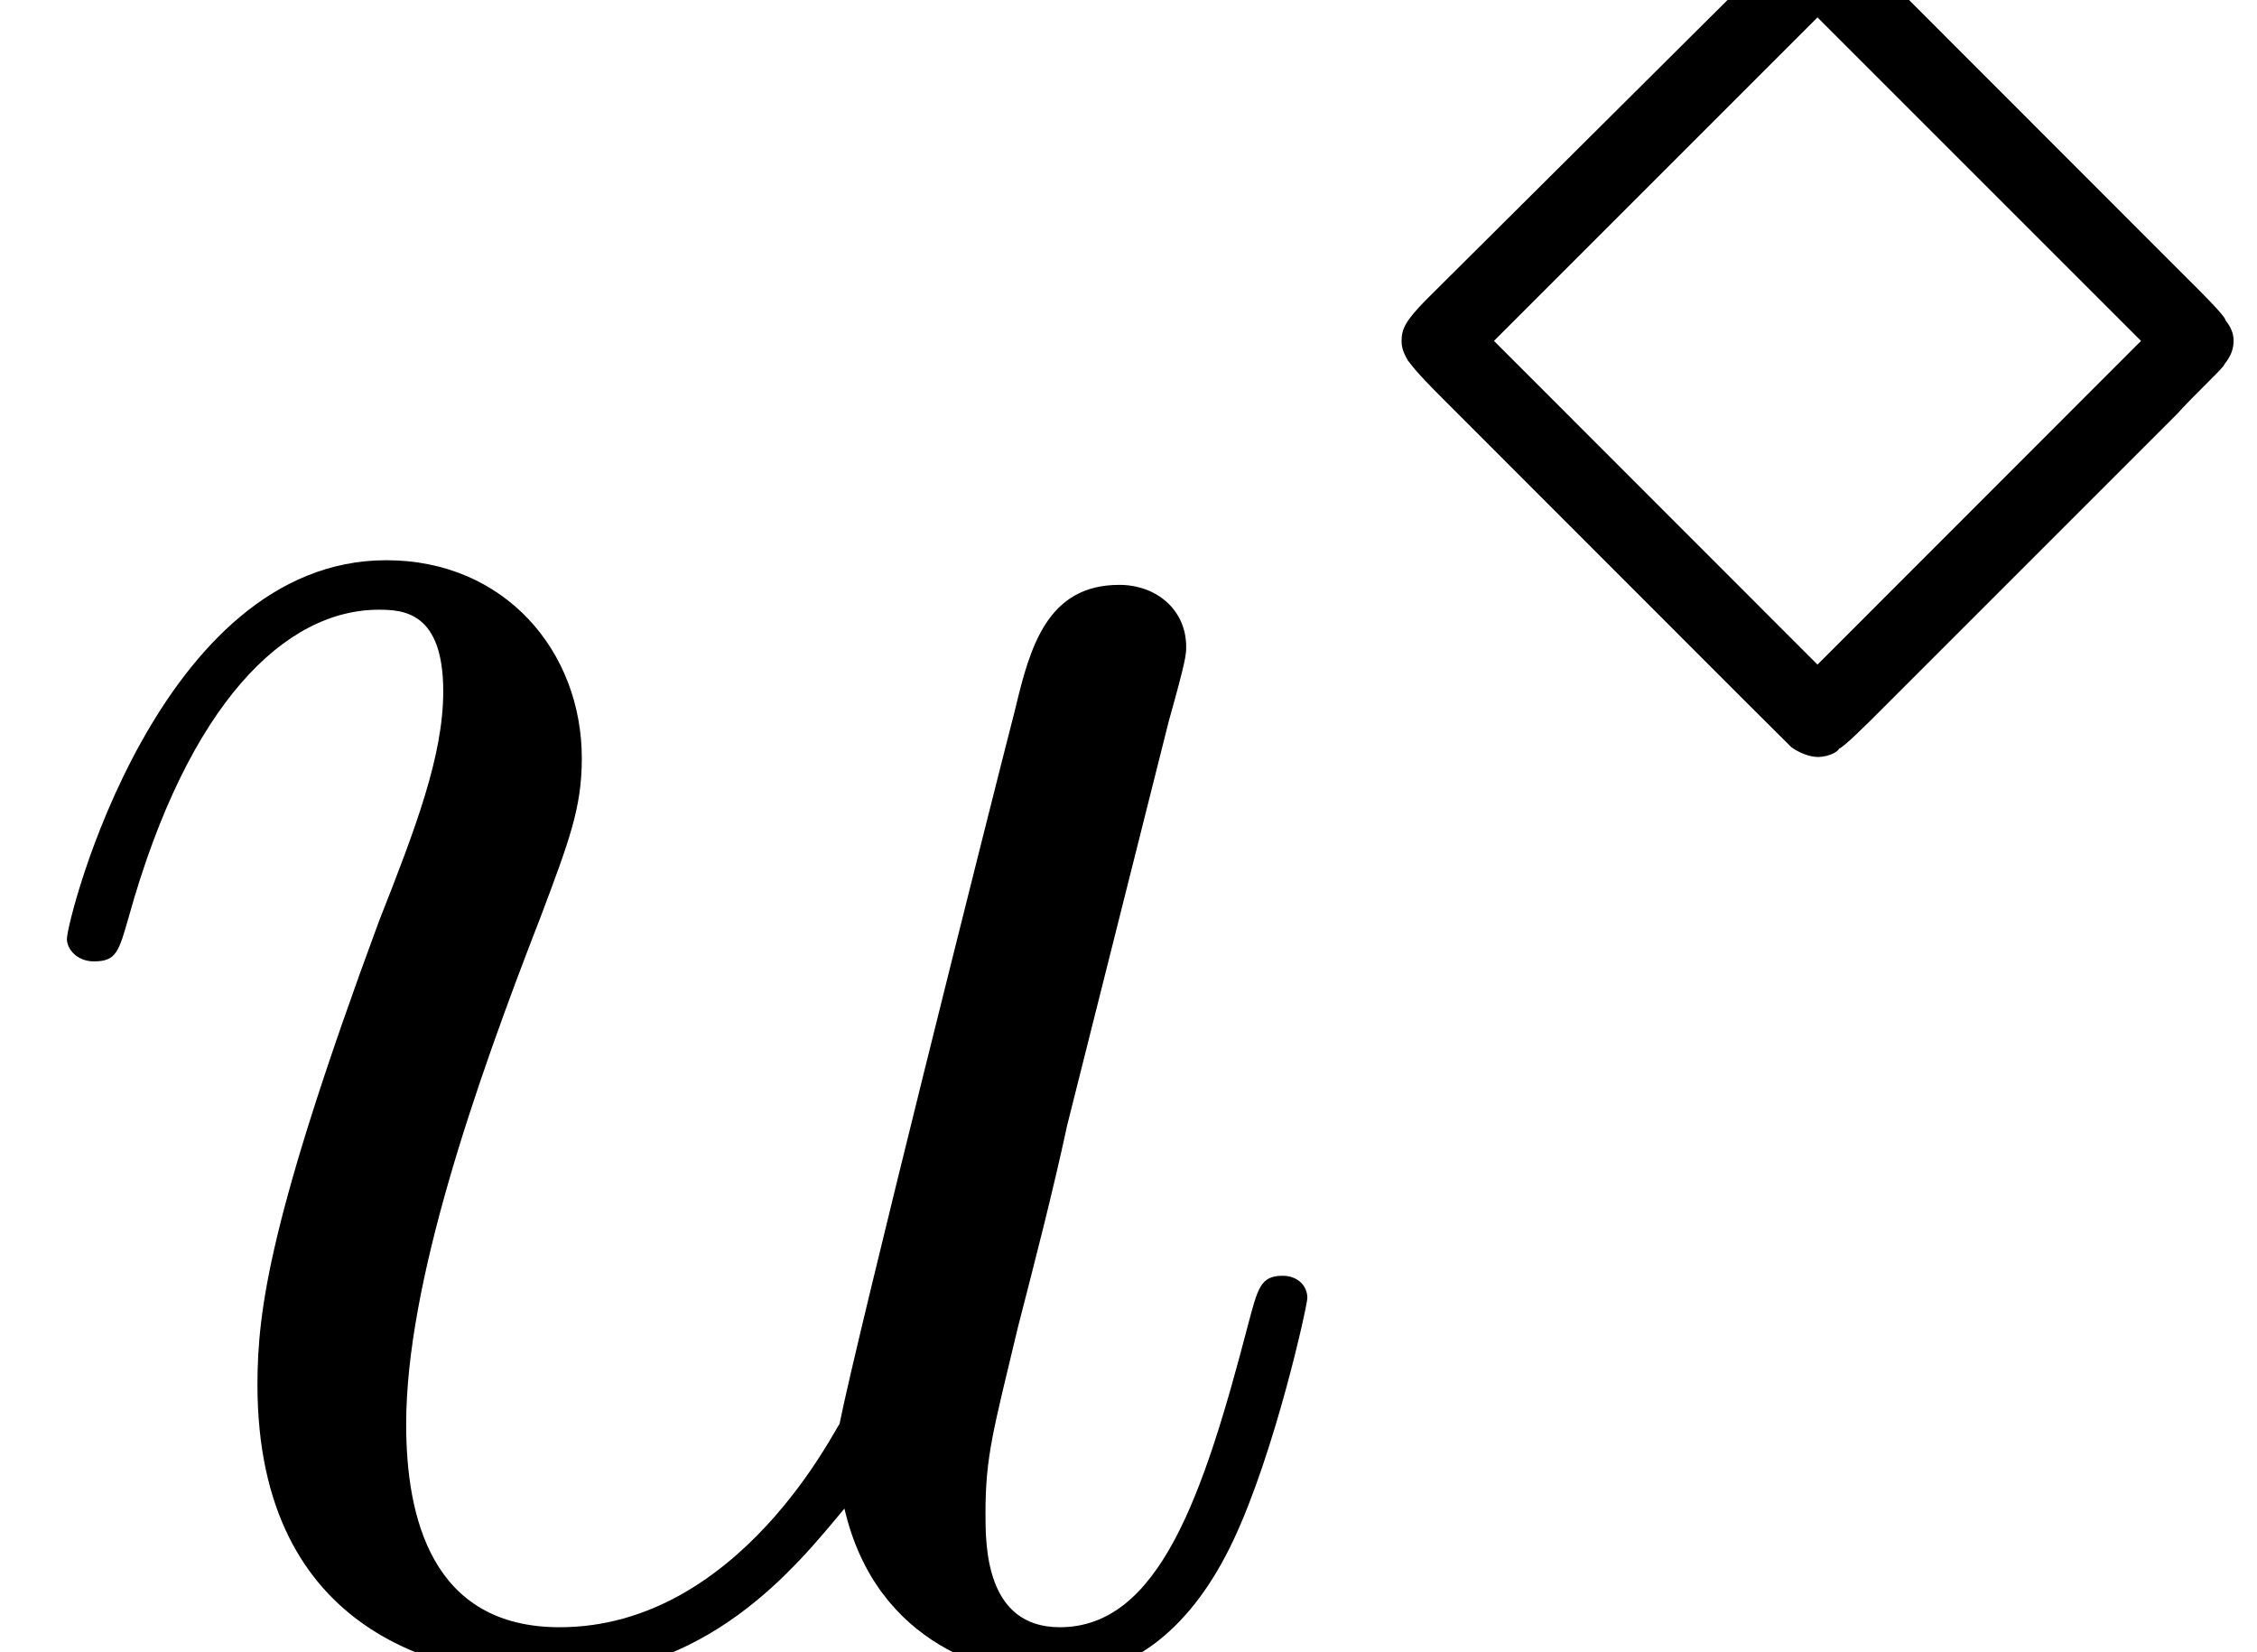 <?xml version='1.0' encoding='UTF-8'?>
<!-- This file was generated by dvisvgm 2.13.3 -->
<svg version='1.1' xmlns='http://www.w3.org/2000/svg' xmlns:xlink='http://www.w3.org/1999/xlink' width='10.897pt' height='7.978pt' viewBox='56.413 57.776 10.897 7.978'>
<defs>
<path id='g0-5' d='M3.85-1.642C3.921-1.722 4.041-1.833 4.073-1.873C4.073-1.881 4.121-1.921 4.121-1.993C4.121-2.056 4.081-2.088 4.081-2.096C4.073-2.12 3.961-2.232 3.897-2.295L2.463-3.73C2.383-3.802 2.271-3.921 2.232-3.953C2.232-3.961 2.184-4.001 2.112-4.001S2.016-3.969 1.921-3.881L.223-2.192C.12-2.088 .104-2.048 .104-1.993C.104-1.961 .112-1.937 .135-1.897C.151-1.881 .151-1.865 .311-1.706L1.745-.271L1.985-.032C2.016-.008 2.072 .016 2.112 .016C2.176 .016 2.216-.016 2.216-.024C2.24-.032 2.351-.143 2.415-.207L3.85-1.642ZM.55-1.993L2.112-3.555L3.674-1.993L2.112-.43L.55-1.993Z'/>
<path id='g1-117' d='M4.077-.693C4.232-.024 4.806 .12 5.093 .12C5.475 .12 5.762-.132 5.954-.538C6.157-.968 6.312-1.674 6.312-1.71C6.312-1.769 6.265-1.817 6.193-1.817C6.085-1.817 6.073-1.757 6.025-1.578C5.81-.753 5.595-.12 5.117-.12C4.758-.12 4.758-.514 4.758-.669C4.758-.944 4.794-1.064 4.914-1.566C4.997-1.889 5.081-2.212 5.153-2.546L5.643-4.495C5.727-4.794 5.727-4.818 5.727-4.854C5.727-5.033 5.583-5.153 5.404-5.153C5.057-5.153 4.973-4.854 4.902-4.555C4.782-4.089 4.136-1.518 4.053-1.1C4.041-1.1 3.575-.12 2.702-.12C2.08-.12 1.961-.658 1.961-1.1C1.961-1.781 2.295-2.738 2.606-3.539C2.75-3.921 2.809-4.077 2.809-4.316C2.809-4.83 2.439-5.272 1.865-5.272C.765-5.272 .323-3.539 .323-3.443C.323-3.395 .371-3.335 .454-3.335C.562-3.335 .574-3.383 .622-3.551C.909-4.579 1.375-5.033 1.829-5.033C1.949-5.033 2.14-5.021 2.14-4.639C2.14-4.328 2.008-3.981 1.829-3.527C1.303-2.104 1.243-1.65 1.243-1.291C1.243-.072 2.164 .12 2.654 .12C3.419 .12 3.838-.406 4.077-.693Z'/>
</defs>
<g id='page1'>
<use x='56.413' y='65.753' xlink:href='#g1-117'/>
<use x='63.076' y='61.415' xlink:href='#g0-5'/>
</g>
</svg>